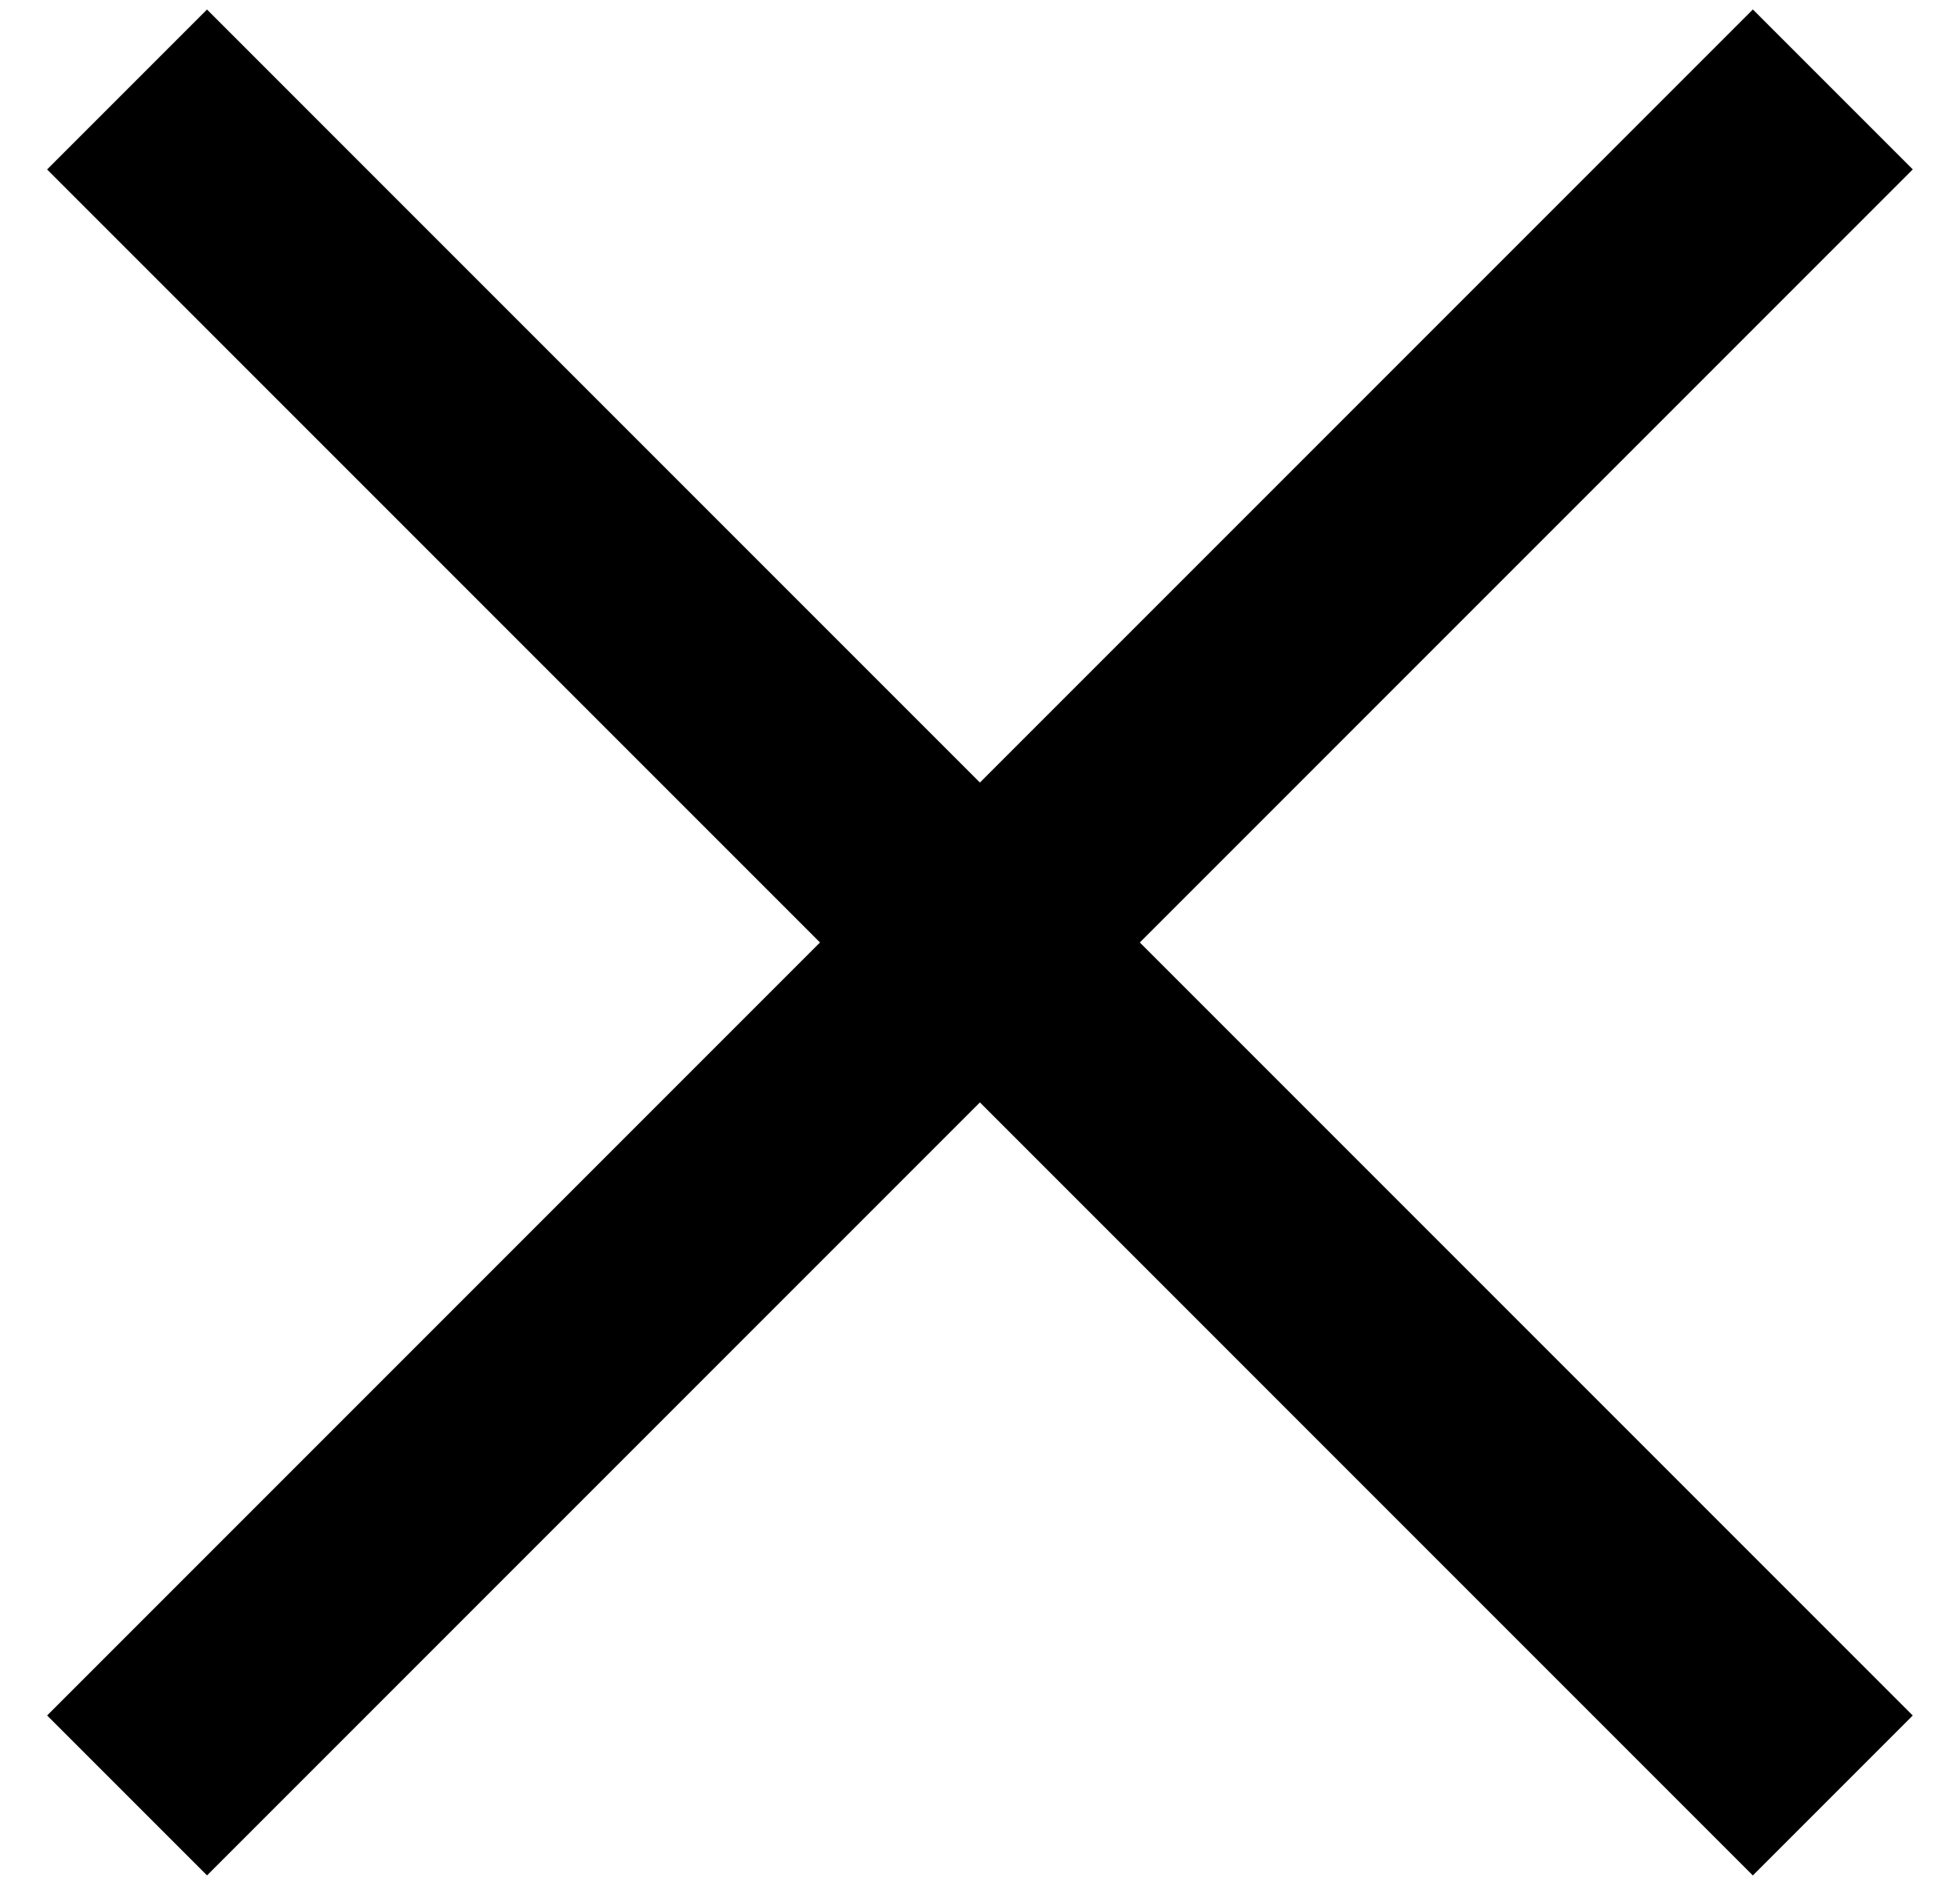 <svg width="26" height="25" viewBox="0 0 26 25" fill="none" xmlns="http://www.w3.org/2000/svg">
<rect x="0.625" y="22.753" width="32" height="3" transform="rotate(-45 0.625 22.753)" fill="black"/>
<rect x="23.252" y="24.875" width="32" height="3" transform="rotate(-135 23.252 24.875)" fill="black"/>
</svg>
